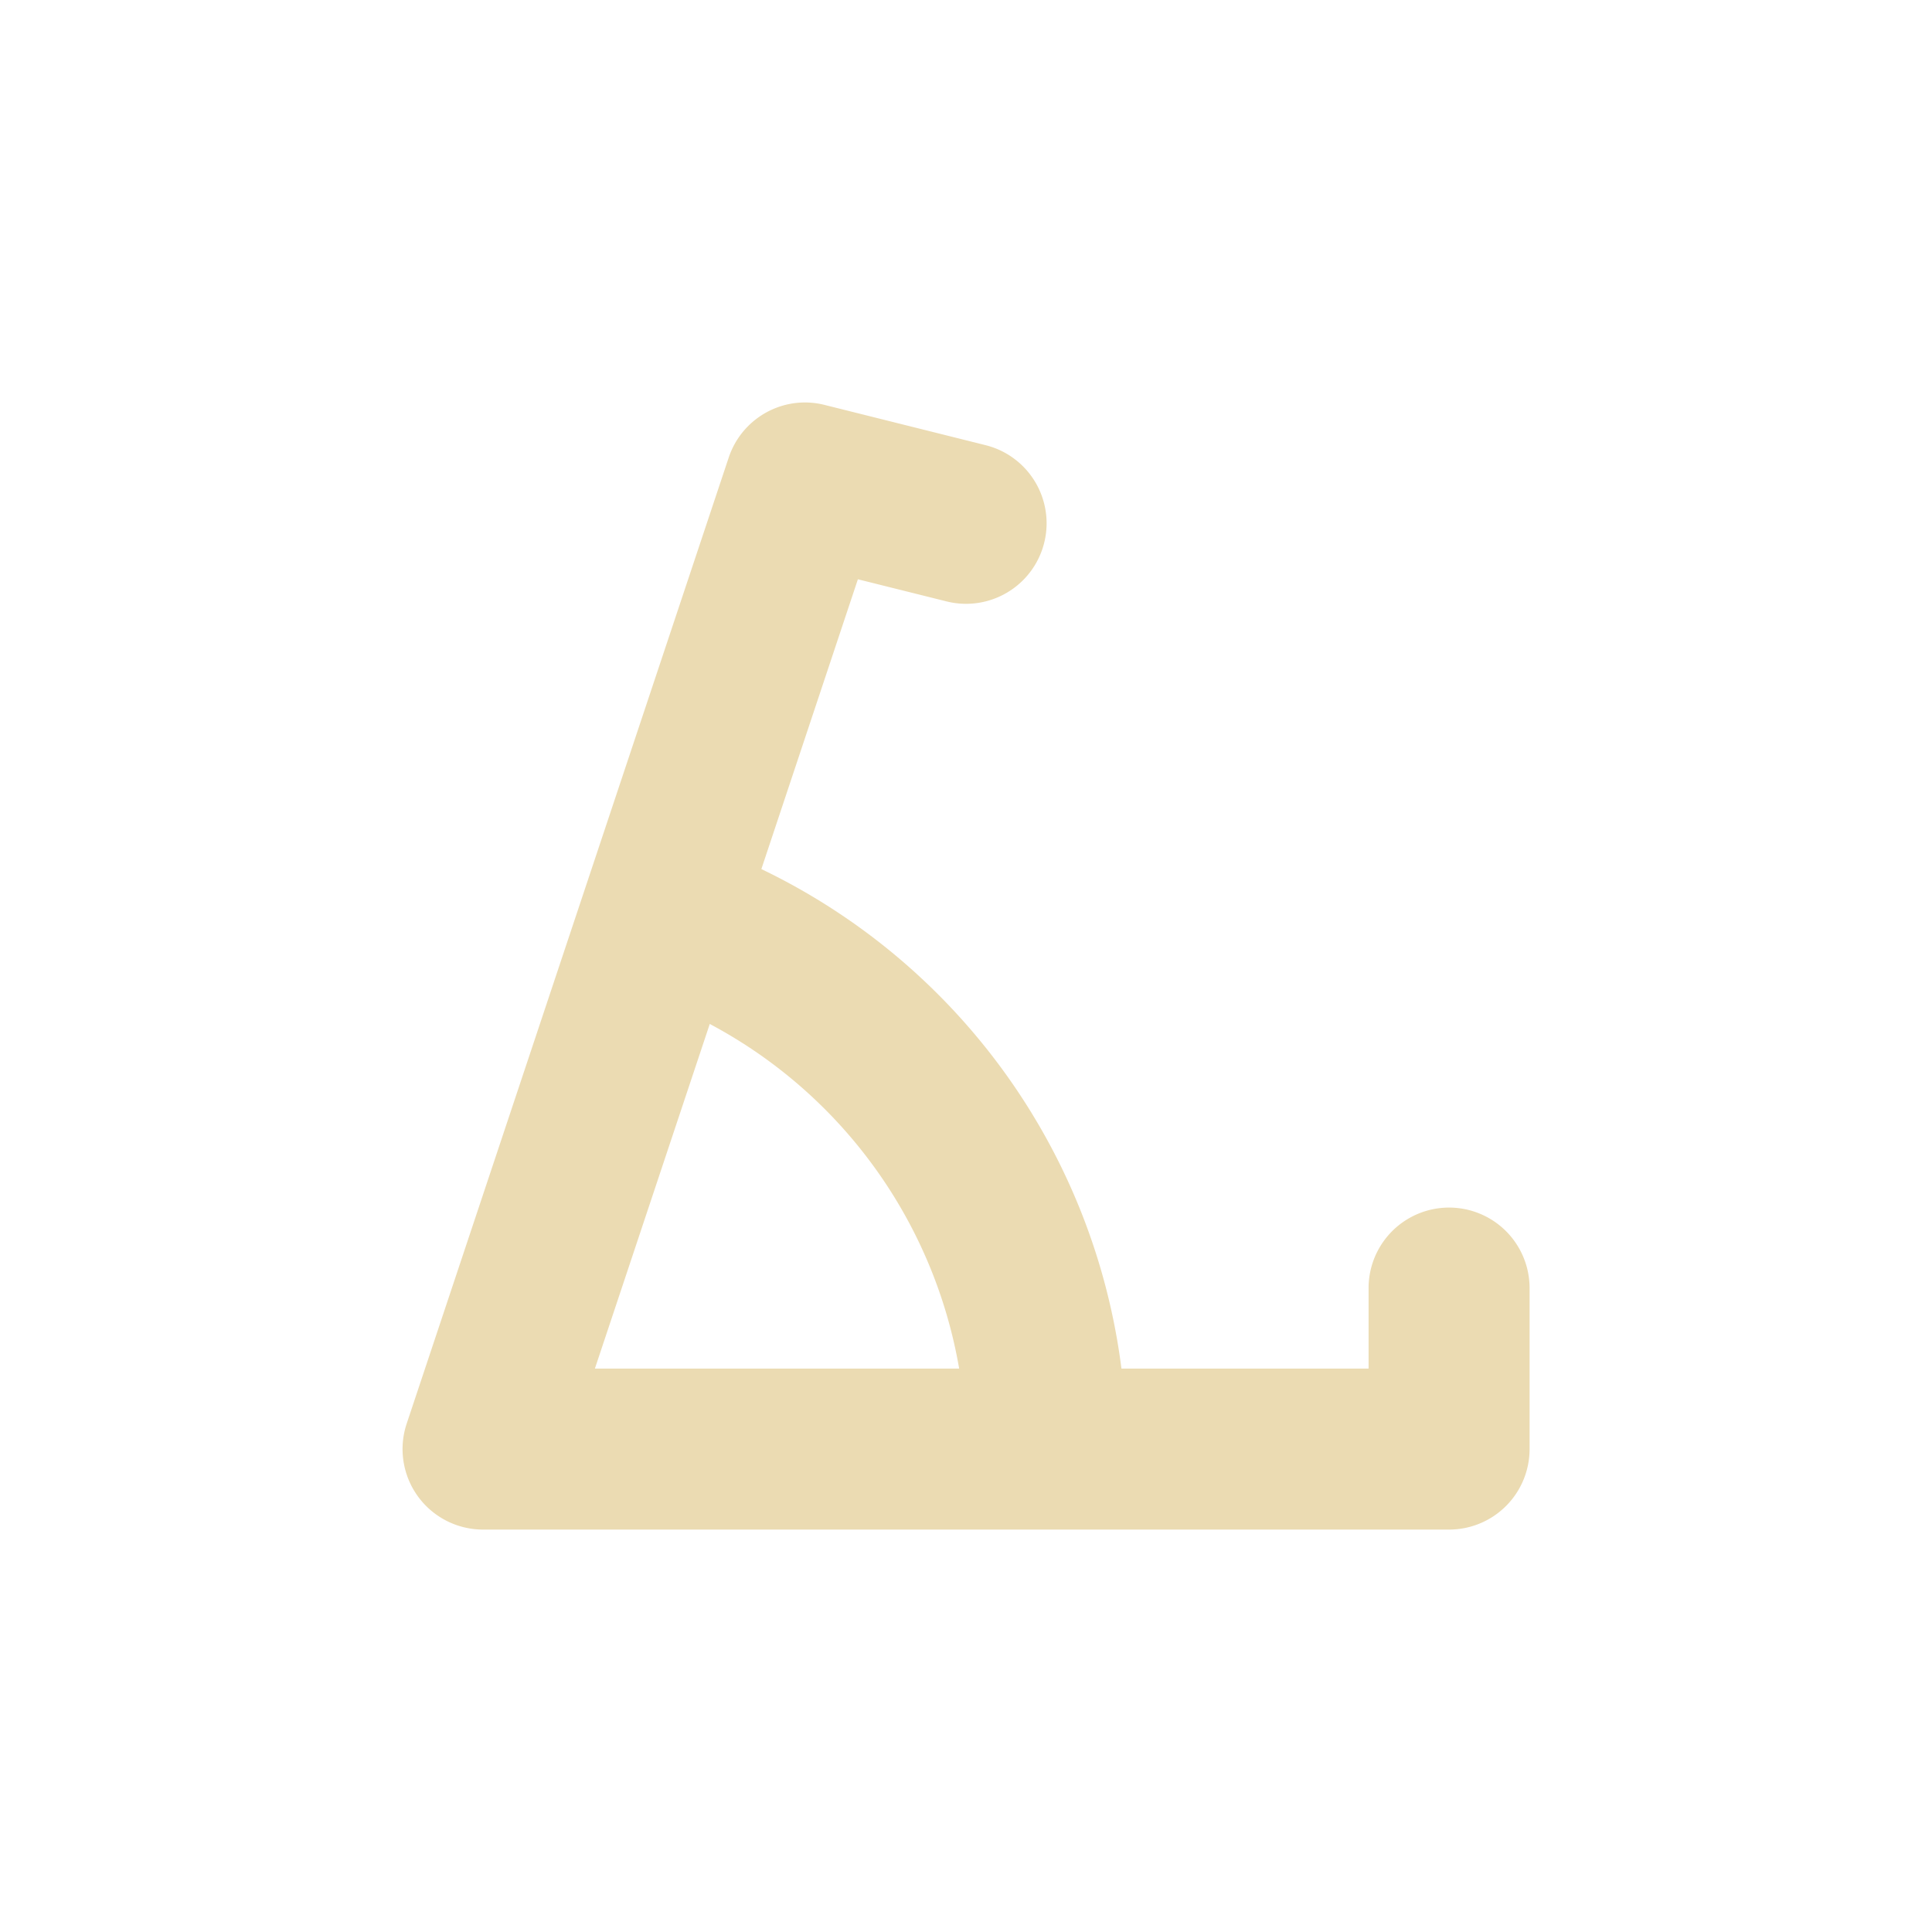 <svg width="24" height="24" version="1.1" xmlns="http://www.w3.org/2000/svg">
  <defs>
    <style type="text/css">.ColorScheme-Text { color:#ebdbb2; } .ColorScheme-Highlight { color:#458588; }</style>
  </defs>
  <path class="ColorScheme-Text" d="m9.946 5.001a1 1 0 0 0-0.894 0.684l-4 12a1 1 0 0 0 0.949 1.316h12a1 1 0 0 0 1-1v-2a1 1 0 1 0-2 0v1h-3.07a8 8 0 0 0-4.473-6.205l1.199-3.6 1.102 0.275a1 1 0 1 0 0.484-1.941l-2-0.5a1 1 0 0 0-0.297-0.029zm-1.129 7.719a6 6 0 0 1 3.098 4.281h-4.525z" fill="currentColor"/>
</svg>
